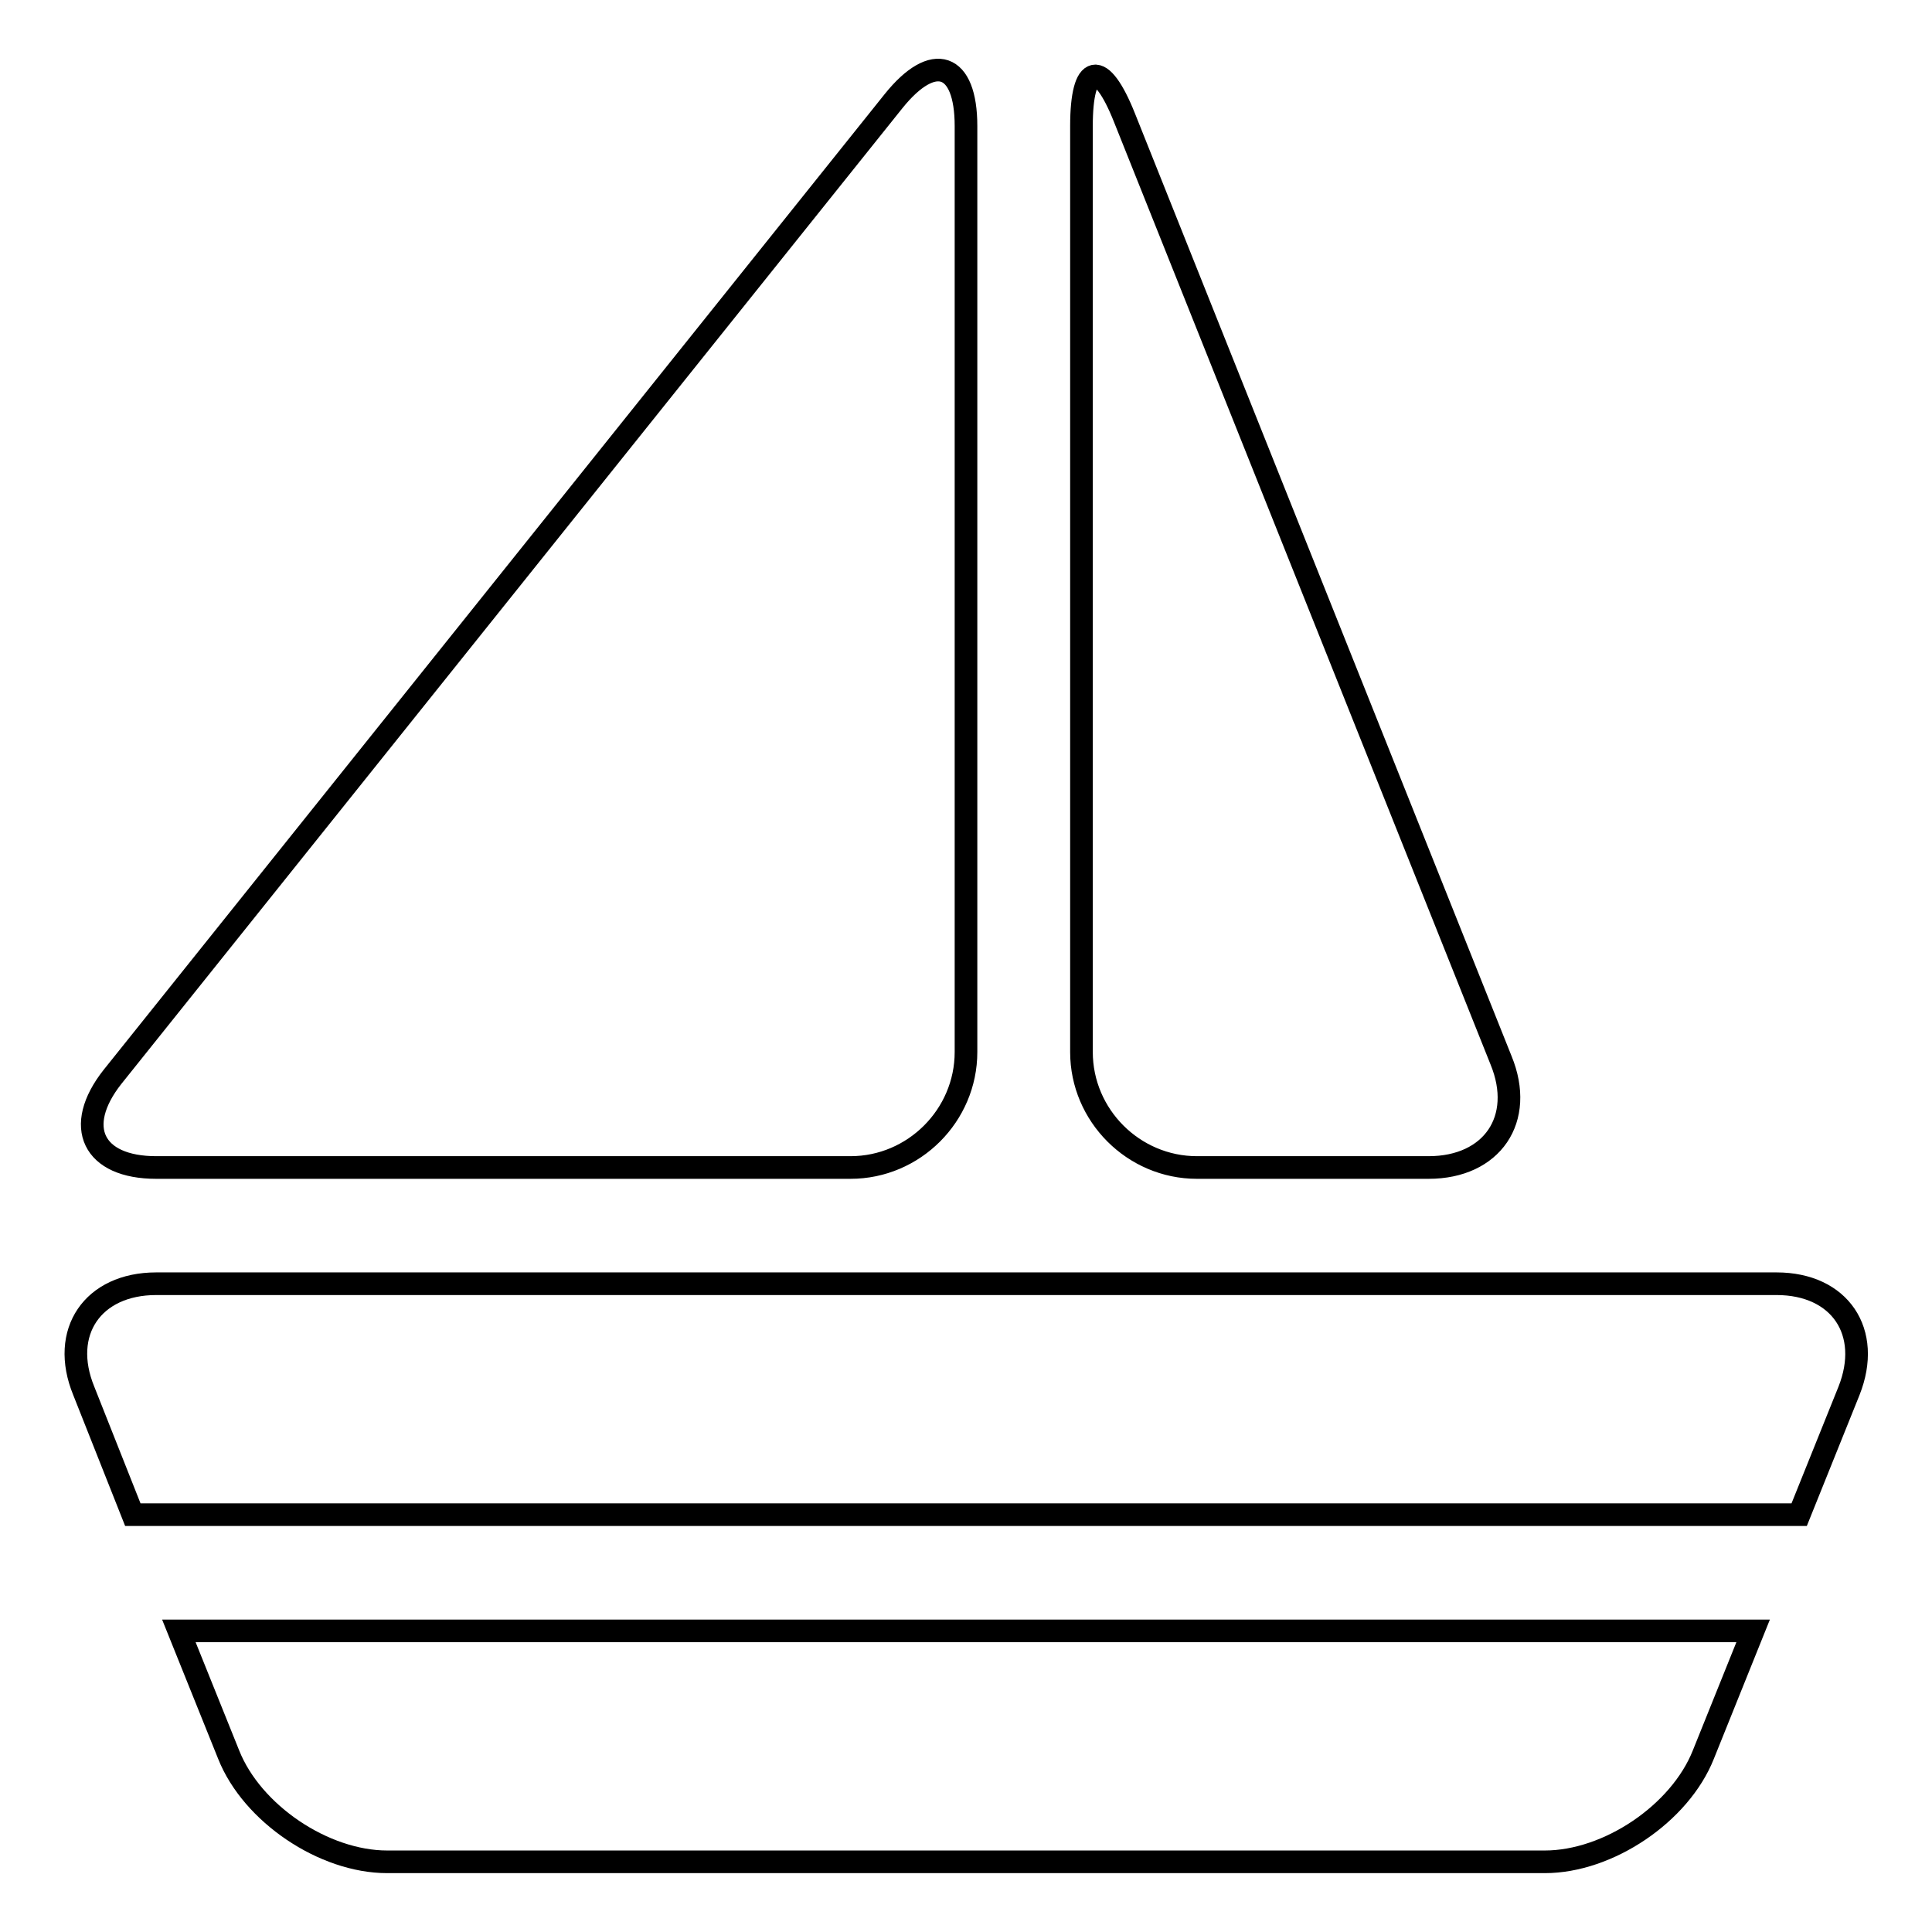 <?xml version="1.0" encoding="utf-8"?>
<!-- Svg Vector Icons : http://www.onlinewebfonts.com/icon -->
<!DOCTYPE svg PUBLIC "-//W3C//DTD SVG 1.1//EN" "http://www.w3.org/Graphics/SVG/1.1/DTD/svg11.dtd">
<svg version="1.1" xmlns="http://www.w3.org/2000/svg" xmlns:xlink="http://www.w3.org/1999/xlink" x="0px" y="0px" viewBox="0 0 256 256" enable-background="new 0 0 256 256" xml:space="preserve">
<g><g><g><path stroke-width="3" fill-opacity="0" stroke="#000000"  d="M118.4,13.4c5.3-6.6,9.6-5.1,9.6,3.3v122.7c0,8.4-6.9,15.3-15.3,15.3h-92c-8.4,0-11-5.4-5.8-12L118.4,13.4z M143.3,139.4c0,8.4,6.9,15.3,15.3,15.3h30.7c8.4,0,12.8-6.4,9.6-14.2L149,15.6c-3.1-7.8-5.7-7.3-5.7,1.1V139.4z M17.6,200.7h220.8l6.6-16.4c3.1-7.8-1.2-14.2-9.6-14.2H20.7c-8.4,0-12.8,6.4-9.6,14.2L17.6,200.7z M23.7,216.1l6.6,16.4c3.1,7.8,12.6,14.2,21,14.2h153.4c8.4,0,17.9-6.4,21-14.2l6.6-16.4H23.7z"/></g><g></g><g></g><g></g><g></g><g></g><g></g><g></g><g></g><g></g><g></g><g></g><g></g><g></g><g></g><g></g></g></g>
</svg>